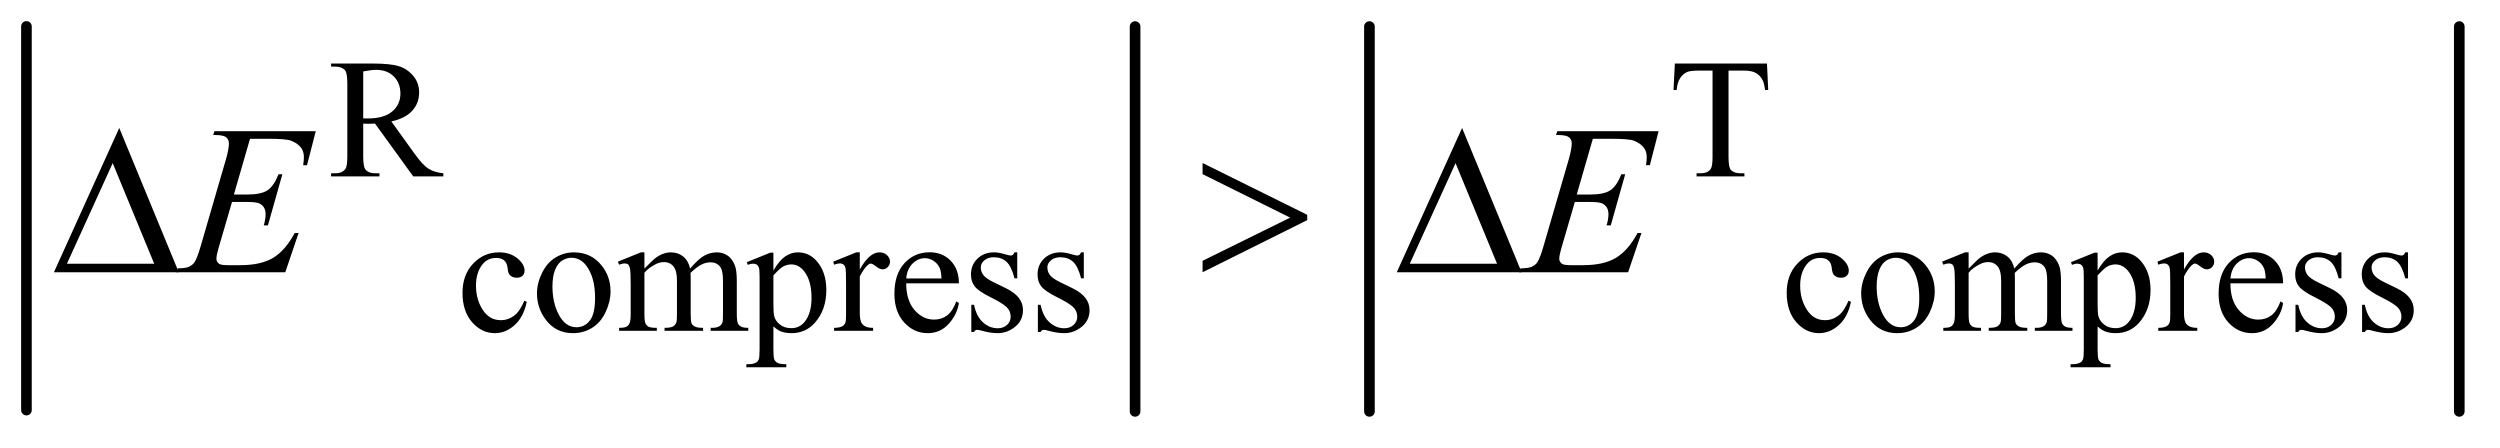 <?xml version="1.0" encoding="UTF-8"?>
<!DOCTYPE svg PUBLIC '-//W3C//DTD SVG 1.0//EN'
          'http://www.w3.org/TR/2001/REC-SVG-20010904/DTD/svg10.dtd'>
<svg stroke-dasharray="none" shape-rendering="auto" xmlns="http://www.w3.org/2000/svg" font-family="'Dialog'" text-rendering="auto" width="184" fill-opacity="1" color-interpolation="auto" color-rendering="auto" preserveAspectRatio="xMidYMid meet" font-size="12px" viewBox="0 0 184 33" fill="black" xmlns:xlink="http://www.w3.org/1999/xlink" stroke="black" image-rendering="auto" stroke-miterlimit="10" stroke-linecap="square" stroke-linejoin="miter" font-style="normal" stroke-width="1" height="33" stroke-dashoffset="0" font-weight="normal" stroke-opacity="1"
><!--Generated by the Batik Graphics2D SVG Generator--><defs id="genericDefs"
  /><g
  ><defs id="defs1"
    ><clipPath clipPathUnits="userSpaceOnUse" id="clipPath1"
      ><path d="M0.997 1.215 L117.501 1.215 L117.501 21.748 L0.997 21.748 L0.997 1.215 Z"
      /></clipPath
      ><clipPath clipPathUnits="userSpaceOnUse" id="clipPath2"
      ><path d="M31.949 38.949 L31.949 697.051 L3766.052 697.051 L3766.052 38.949 Z"
      /></clipPath
    ></defs
    ><g stroke-width="16" transform="scale(1.576,1.576) translate(-0.997,-1.215) matrix(0.031,0,0,0.031,0,0)" stroke-linejoin="round" stroke-linecap="round"
    ><line y2="657" fill="none" x1="72" clip-path="url(#clipPath2)" x2="72" y1="79"
    /></g
    ><g stroke-width="16" transform="matrix(0.049,0,0,0.049,-1.571,-1.915)" stroke-linejoin="round" stroke-linecap="round"
    ><line y2="657" fill="none" x1="1737" clip-path="url(#clipPath2)" x2="1737" y1="79"
    /></g
    ><g stroke-width="16" transform="matrix(0.049,0,0,0.049,-1.571,-1.915)" stroke-linejoin="round" stroke-linecap="round"
    ><line y2="657" fill="none" x1="2089" clip-path="url(#clipPath2)" x2="2089" y1="79"
    /></g
    ><g stroke-width="16" transform="matrix(0.049,0,0,0.049,-1.571,-1.915)" stroke-linejoin="round" stroke-linecap="round"
    ><line y2="657" fill="none" x1="3726" clip-path="url(#clipPath2)" x2="3726" y1="79"
    /></g
    ><g transform="matrix(0.049,0,0,0.049,-1.571,-1.915)"
    ><path d="M698 304 L652.75 304 L595.375 224.75 Q589 225 585 225 Q583.375 225 581.5 224.938 Q579.625 224.875 577.625 224.75 L577.625 274 Q577.625 290 581.125 293.875 Q585.875 299.375 595.375 299.375 L602 299.375 L602 304 L529.375 304 L529.375 299.375 L535.75 299.375 Q546.5 299.375 551.125 292.375 Q553.75 288.5 553.75 274 L553.75 164.5 Q553.75 148.5 550.25 144.625 Q545.375 139.125 535.75 139.125 L529.375 139.125 L529.375 134.5 L591.125 134.5 Q618.125 134.5 630.938 138.438 Q643.75 142.375 652.688 152.938 Q661.625 163.5 661.625 178.125 Q661.625 193.75 651.438 205.25 Q641.25 216.75 619.875 221.5 L654.875 270.125 Q666.875 286.875 675.5 292.375 Q684.125 297.875 698 299.375 L698 304 ZM577.625 216.875 Q580 216.875 581.75 216.938 Q583.5 217 584.625 217 Q608.875 217 621.188 206.5 Q633.5 196 633.5 179.75 Q633.5 163.875 623.562 153.938 Q613.625 144 597.25 144 Q590 144 577.625 146.375 L577.625 216.875 ZM2686.125 134.5 L2688 174.25 L2683.25 174.25 Q2681.875 163.75 2679.5 159.25 Q2675.625 152 2669.188 148.562 Q2662.75 145.125 2652.25 145.125 L2628.375 145.125 L2628.375 274.625 Q2628.375 290.25 2631.75 294.125 Q2636.5 299.375 2646.375 299.375 L2652.25 299.375 L2652.25 304 L2580.375 304 L2580.375 299.375 L2586.375 299.375 Q2597.125 299.375 2601.625 292.875 Q2604.375 288.875 2604.375 274.625 L2604.375 145.125 L2584 145.125 Q2572.125 145.125 2567.125 146.875 Q2560.625 149.25 2556 156 Q2551.375 162.75 2550.5 174.25 L2545.75 174.25 L2547.75 134.5 L2686.125 134.5 Z" stroke="none" clip-path="url(#clipPath2)"
    /></g
    ><g transform="matrix(0.049,0,0,0.049,-1.571,-1.915)"
    ><path d="M823.25 492.5 Q818.625 515.125 805.125 527.312 Q791.625 539.5 775.25 539.5 Q755.75 539.5 741.25 523.125 Q726.75 506.75 726.75 478.875 Q726.75 451.875 742.812 435 Q758.875 418.125 781.375 418.125 Q798.25 418.125 809.125 427.062 Q820 436 820 445.625 Q820 450.375 816.938 453.312 Q813.875 456.25 808.375 456.25 Q801 456.25 797.25 451.5 Q795.125 448.875 794.438 441.5 Q793.75 434.125 789.375 430.25 Q785 426.5 777.25 426.5 Q764.75 426.5 757.125 435.75 Q747 448 747 468.125 Q747 488.625 757.062 504.312 Q767.125 520 784.25 520 Q796.5 520 806.25 511.625 Q813.125 505.875 819.625 490.75 L823.25 492.5 ZM894 418.125 Q920 418.125 935.75 437.875 Q949.125 454.75 949.125 476.625 Q949.125 492 941.75 507.75 Q934.375 523.5 921.438 531.5 Q908.5 539.5 892.625 539.5 Q866.75 539.5 851.5 518.875 Q838.625 501.5 838.625 479.875 Q838.625 464.125 846.438 448.562 Q854.25 433 867 425.562 Q879.75 418.125 894 418.125 ZM890.125 426.25 Q883.5 426.25 876.812 430.188 Q870.125 434.125 866 444 Q861.875 453.875 861.875 469.375 Q861.875 494.375 871.812 512.5 Q881.75 530.625 898 530.625 Q910.125 530.625 918 520.625 Q925.875 510.625 925.875 486.25 Q925.875 455.75 912.75 438.25 Q903.875 426.25 890.125 426.25 ZM1000 442.5 Q1012.5 430 1014.75 428.125 Q1020.375 423.375 1026.875 420.75 Q1033.375 418.125 1039.75 418.125 Q1050.5 418.125 1058.25 424.375 Q1066 430.625 1068.625 442.5 Q1081.5 427.5 1090.375 422.812 Q1099.25 418.125 1108.625 418.125 Q1117.75 418.125 1124.812 422.812 Q1131.875 427.5 1136 438.125 Q1138.75 445.375 1138.75 460.875 L1138.75 510.125 Q1138.75 520.875 1140.375 524.875 Q1141.625 527.625 1145 529.562 Q1148.375 531.5 1156 531.5 L1156 536 L1099.5 536 L1099.5 531.5 L1101.875 531.5 Q1109.25 531.5 1113.375 528.625 Q1116.25 526.625 1117.5 522.25 Q1118 520.125 1118 510.125 L1118 460.875 Q1118 446.875 1114.625 441.125 Q1109.75 433.125 1099 433.125 Q1092.375 433.125 1085.688 436.438 Q1079 439.75 1069.5 448.75 L1069.25 450.125 L1069.5 455.5 L1069.5 510.125 Q1069.5 521.875 1070.812 524.75 Q1072.125 527.625 1075.75 529.562 Q1079.375 531.5 1088.125 531.5 L1088.125 536 L1030.25 536 L1030.25 531.5 Q1039.75 531.5 1043.312 529.25 Q1046.875 527 1048.25 522.5 Q1048.875 520.375 1048.875 510.125 L1048.875 460.875 Q1048.875 446.875 1044.75 440.75 Q1039.25 432.75 1029.375 432.75 Q1022.625 432.75 1016 436.375 Q1005.625 441.875 1000 448.75 L1000 510.125 Q1000 521.375 1001.562 524.75 Q1003.125 528.125 1006.188 529.812 Q1009.25 531.5 1018.625 531.5 L1018.625 536 L962 536 L962 531.5 Q969.875 531.5 973 529.812 Q976.125 528.125 977.75 524.438 Q979.375 520.75 979.375 510.125 L979.375 466.375 Q979.375 447.5 978.25 442 Q977.375 437.875 975.5 436.312 Q973.625 434.75 970.375 434.75 Q966.875 434.75 962 436.625 L960.125 432.125 L994.625 418.125 L1000 418.125 L1000 442.5 ZM1153.75 432.875 L1189 418.625 L1193.75 418.625 L1193.75 445.375 Q1202.625 430.25 1211.562 424.188 Q1220.5 418.125 1230.375 418.125 Q1247.625 418.125 1259.125 431.625 Q1273.25 448.125 1273.25 474.625 Q1273.25 504.25 1256.25 523.625 Q1242.25 539.5 1221 539.5 Q1211.75 539.5 1205 536.875 Q1200 535 1193.75 529.375 L1193.75 564.25 Q1193.75 576 1195.188 579.188 Q1196.625 582.375 1200.188 584.25 Q1203.75 586.125 1213.125 586.125 L1213.125 590.75 L1153.125 590.75 L1153.125 586.125 L1156.25 586.125 Q1163.125 586.25 1168 583.5 Q1170.375 582.125 1171.688 579.062 Q1173 576 1173 563.5 L1173 455.25 Q1173 444.125 1172 441.125 Q1171 438.125 1168.812 436.625 Q1166.625 435.125 1162.875 435.125 Q1159.875 435.125 1155.25 436.875 L1153.75 432.875 ZM1193.75 452.75 L1193.75 495.5 Q1193.75 509.375 1194.875 513.75 Q1196.625 521 1203.438 526.5 Q1210.25 532 1220.625 532 Q1233.125 532 1240.875 522.25 Q1251 509.5 1251 486.375 Q1251 460.125 1239.5 446 Q1231.5 436.25 1220.5 436.25 Q1214.5 436.25 1208.625 439.25 Q1204.125 441.5 1193.75 452.75 ZM1323.5 418.125 L1323.5 443.875 Q1337.875 418.125 1353 418.125 Q1359.875 418.125 1364.375 422.312 Q1368.875 426.5 1368.875 432 Q1368.875 436.875 1365.625 440.25 Q1362.375 443.625 1357.875 443.625 Q1353.5 443.625 1348.062 439.312 Q1342.625 435 1340 435 Q1337.75 435 1335.125 437.5 Q1329.5 442.625 1323.5 454.375 L1323.5 509.25 Q1323.5 518.75 1325.875 523.625 Q1327.5 527 1331.625 529.25 Q1335.75 531.5 1343.5 531.5 L1343.5 536 L1284.875 536 L1284.875 531.5 Q1293.625 531.5 1297.875 528.75 Q1301 526.75 1302.25 522.375 Q1302.875 520.25 1302.875 510.25 L1302.875 465.875 Q1302.875 445.875 1302.062 442.062 Q1301.25 438.25 1299.062 436.5 Q1296.875 434.75 1293.625 434.75 Q1289.75 434.75 1284.875 436.625 L1283.625 432.125 L1318.25 418.125 L1323.5 418.125 ZM1393.25 464.625 Q1393.125 490.125 1405.625 504.625 Q1418.125 519.125 1435 519.125 Q1446.25 519.125 1454.562 512.938 Q1462.875 506.75 1468.5 491.75 L1472.375 494.25 Q1469.75 511.375 1457.125 525.438 Q1444.5 539.5 1425.5 539.5 Q1404.875 539.5 1390.188 523.438 Q1375.5 507.375 1375.5 480.25 Q1375.5 450.875 1390.562 434.438 Q1405.625 418 1428.375 418 Q1447.625 418 1460 430.688 Q1472.375 443.375 1472.375 464.625 L1393.25 464.625 ZM1393.25 457.375 L1446.25 457.375 Q1445.625 446.375 1443.625 441.875 Q1440.5 434.875 1434.312 430.875 Q1428.125 426.875 1421.375 426.875 Q1411 426.875 1402.812 434.938 Q1394.625 443 1393.25 457.375 ZM1560 418.125 L1560 457.125 L1555.875 457.125 Q1551.125 438.75 1543.688 432.125 Q1536.25 425.5 1524.75 425.5 Q1516 425.5 1510.625 430.125 Q1505.25 434.75 1505.25 440.375 Q1505.25 447.375 1509.25 452.375 Q1513.125 457.5 1525 463.25 L1543.25 472.125 Q1568.625 484.5 1568.625 504.75 Q1568.625 520.375 1556.812 529.938 Q1545 539.5 1530.375 539.5 Q1519.875 539.5 1506.375 535.75 Q1502.25 534.5 1499.625 534.5 Q1496.75 534.5 1495.125 537.75 L1491 537.75 L1491 496.875 L1495.125 496.875 Q1498.625 514.375 1508.5 523.25 Q1518.375 532.125 1530.625 532.125 Q1539.25 532.125 1544.688 527.062 Q1550.125 522 1550.125 514.875 Q1550.125 506.25 1544.062 500.375 Q1538 494.5 1519.875 485.5 Q1501.75 476.5 1496.125 469.25 Q1490.5 462.125 1490.5 451.25 Q1490.5 437.125 1500.188 427.625 Q1509.875 418.125 1525.25 418.125 Q1532 418.125 1541.625 421 Q1548 422.875 1550.125 422.875 Q1552.125 422.875 1553.25 422 Q1554.375 421.125 1555.875 418.125 L1560 418.125 ZM1660 418.125 L1660 457.125 L1655.875 457.125 Q1651.125 438.75 1643.688 432.125 Q1636.25 425.5 1624.75 425.5 Q1616 425.5 1610.625 430.125 Q1605.25 434.75 1605.25 440.375 Q1605.25 447.375 1609.25 452.375 Q1613.125 457.5 1625 463.25 L1643.25 472.125 Q1668.625 484.5 1668.625 504.75 Q1668.625 520.375 1656.812 529.938 Q1645 539.5 1630.375 539.5 Q1619.875 539.5 1606.375 535.75 Q1602.25 534.5 1599.625 534.5 Q1596.75 534.5 1595.125 537.75 L1591 537.75 L1591 496.875 L1595.125 496.875 Q1598.625 514.375 1608.5 523.25 Q1618.375 532.125 1630.625 532.125 Q1639.25 532.125 1644.688 527.062 Q1650.125 522 1650.125 514.875 Q1650.125 506.25 1644.062 500.375 Q1638 494.5 1619.875 485.5 Q1601.75 476.5 1596.125 469.25 Q1590.5 462.125 1590.5 451.25 Q1590.5 437.125 1600.188 427.625 Q1609.875 418.125 1625.25 418.125 Q1632 418.125 1641.625 421 Q1648 422.875 1650.125 422.875 Q1652.125 422.875 1653.25 422 Q1654.375 421.125 1655.875 418.125 L1660 418.125 ZM2812.25 492.5 Q2807.625 515.125 2794.125 527.312 Q2780.625 539.5 2764.25 539.5 Q2744.75 539.5 2730.25 523.125 Q2715.75 506.75 2715.75 478.875 Q2715.75 451.875 2731.812 435 Q2747.875 418.125 2770.375 418.125 Q2787.25 418.125 2798.125 427.062 Q2809 436 2809 445.625 Q2809 450.375 2805.938 453.312 Q2802.875 456.25 2797.375 456.25 Q2790 456.25 2786.25 451.5 Q2784.125 448.875 2783.438 441.5 Q2782.75 434.125 2778.375 430.25 Q2774 426.5 2766.25 426.5 Q2753.75 426.5 2746.125 435.75 Q2736 448 2736 468.125 Q2736 488.625 2746.062 504.312 Q2756.125 520 2773.25 520 Q2785.5 520 2795.25 511.625 Q2802.125 505.875 2808.625 490.75 L2812.25 492.5 ZM2883 418.125 Q2909 418.125 2924.75 437.875 Q2938.125 454.75 2938.125 476.625 Q2938.125 492 2930.75 507.75 Q2923.375 523.5 2910.438 531.5 Q2897.5 539.5 2881.625 539.5 Q2855.75 539.5 2840.5 518.875 Q2827.625 501.5 2827.625 479.875 Q2827.625 464.125 2835.438 448.562 Q2843.25 433 2856 425.562 Q2868.75 418.125 2883 418.125 ZM2879.125 426.25 Q2872.5 426.25 2865.812 430.188 Q2859.125 434.125 2855 444 Q2850.875 453.875 2850.875 469.375 Q2850.875 494.375 2860.812 512.5 Q2870.75 530.625 2887 530.625 Q2899.125 530.625 2907 520.625 Q2914.875 510.625 2914.875 486.25 Q2914.875 455.75 2901.75 438.25 Q2892.875 426.25 2879.125 426.25 ZM2989 442.5 Q3001.5 430 3003.75 428.125 Q3009.375 423.375 3015.875 420.75 Q3022.375 418.125 3028.75 418.125 Q3039.5 418.125 3047.25 424.375 Q3055 430.625 3057.625 442.5 Q3070.5 427.5 3079.375 422.812 Q3088.25 418.125 3097.625 418.125 Q3106.75 418.125 3113.812 422.812 Q3120.875 427.5 3125 438.125 Q3127.75 445.375 3127.75 460.875 L3127.75 510.125 Q3127.75 520.875 3129.375 524.875 Q3130.625 527.625 3134 529.562 Q3137.375 531.5 3145 531.5 L3145 536 L3088.5 536 L3088.5 531.5 L3090.875 531.5 Q3098.25 531.5 3102.375 528.625 Q3105.25 526.625 3106.5 522.25 Q3107 520.125 3107 510.125 L3107 460.875 Q3107 446.875 3103.625 441.125 Q3098.75 433.125 3088 433.125 Q3081.375 433.125 3074.688 436.438 Q3068 439.75 3058.5 448.75 L3058.25 450.125 L3058.5 455.5 L3058.5 510.125 Q3058.5 521.875 3059.812 524.75 Q3061.125 527.625 3064.75 529.562 Q3068.375 531.5 3077.125 531.5 L3077.125 536 L3019.25 536 L3019.25 531.5 Q3028.75 531.5 3032.312 529.25 Q3035.875 527 3037.25 522.5 Q3037.875 520.375 3037.875 510.125 L3037.875 460.875 Q3037.875 446.875 3033.75 440.75 Q3028.25 432.75 3018.375 432.75 Q3011.625 432.75 3005 436.375 Q2994.625 441.875 2989 448.75 L2989 510.125 Q2989 521.375 2990.562 524.75 Q2992.125 528.125 2995.188 529.812 Q2998.25 531.5 3007.625 531.5 L3007.625 536 L2951 536 L2951 531.5 Q2958.875 531.5 2962 529.812 Q2965.125 528.125 2966.75 524.438 Q2968.375 520.75 2968.375 510.125 L2968.375 466.375 Q2968.375 447.5 2967.25 442 Q2966.375 437.875 2964.5 436.312 Q2962.625 434.75 2959.375 434.75 Q2955.875 434.75 2951 436.625 L2949.125 432.125 L2983.625 418.125 L2989 418.125 L2989 442.5 ZM3142.75 432.875 L3178 418.625 L3182.75 418.625 L3182.75 445.375 Q3191.625 430.25 3200.562 424.188 Q3209.5 418.125 3219.375 418.125 Q3236.625 418.125 3248.125 431.625 Q3262.25 448.125 3262.25 474.625 Q3262.25 504.25 3245.25 523.625 Q3231.25 539.5 3210 539.5 Q3200.75 539.5 3194 536.875 Q3189 535 3182.75 529.375 L3182.75 564.25 Q3182.75 576 3184.188 579.188 Q3185.625 582.375 3189.188 584.25 Q3192.75 586.125 3202.125 586.125 L3202.125 590.75 L3142.125 590.75 L3142.125 586.125 L3145.25 586.125 Q3152.125 586.25 3157 583.5 Q3159.375 582.125 3160.688 579.062 Q3162 576 3162 563.5 L3162 455.25 Q3162 444.125 3161 441.125 Q3160 438.125 3157.812 436.625 Q3155.625 435.125 3151.875 435.125 Q3148.875 435.125 3144.25 436.875 L3142.75 432.875 ZM3182.75 452.75 L3182.75 495.5 Q3182.75 509.375 3183.875 513.75 Q3185.625 521 3192.438 526.5 Q3199.25 532 3209.625 532 Q3222.125 532 3229.875 522.25 Q3240 509.5 3240 486.375 Q3240 460.125 3228.5 446 Q3220.5 436.25 3209.5 436.25 Q3203.5 436.25 3197.625 439.25 Q3193.125 441.5 3182.75 452.75 ZM3312.5 418.125 L3312.5 443.875 Q3326.875 418.125 3342 418.125 Q3348.875 418.125 3353.375 422.312 Q3357.875 426.5 3357.875 432 Q3357.875 436.875 3354.625 440.25 Q3351.375 443.625 3346.875 443.625 Q3342.5 443.625 3337.062 439.312 Q3331.625 435 3329 435 Q3326.75 435 3324.125 437.5 Q3318.5 442.625 3312.5 454.375 L3312.5 509.25 Q3312.5 518.75 3314.875 523.625 Q3316.5 527 3320.625 529.25 Q3324.75 531.5 3332.5 531.5 L3332.5 536 L3273.875 536 L3273.875 531.5 Q3282.625 531.5 3286.875 528.75 Q3290 526.75 3291.25 522.375 Q3291.875 520.25 3291.875 510.25 L3291.875 465.875 Q3291.875 445.875 3291.062 442.062 Q3290.25 438.25 3288.062 436.5 Q3285.875 434.75 3282.625 434.75 Q3278.75 434.75 3273.875 436.625 L3272.625 432.125 L3307.25 418.125 L3312.5 418.125 ZM3382.25 464.625 Q3382.125 490.125 3394.625 504.625 Q3407.125 519.125 3424 519.125 Q3435.25 519.125 3443.562 512.938 Q3451.875 506.75 3457.5 491.75 L3461.375 494.25 Q3458.75 511.375 3446.125 525.438 Q3433.5 539.5 3414.5 539.5 Q3393.875 539.5 3379.188 523.438 Q3364.5 507.375 3364.5 480.25 Q3364.5 450.875 3379.562 434.438 Q3394.625 418 3417.375 418 Q3436.625 418 3449 430.688 Q3461.375 443.375 3461.375 464.625 L3382.25 464.625 ZM3382.25 457.375 L3435.25 457.375 Q3434.625 446.375 3432.625 441.875 Q3429.5 434.875 3423.312 430.875 Q3417.125 426.875 3410.375 426.875 Q3400 426.875 3391.812 434.938 Q3383.625 443 3382.25 457.375 ZM3549 418.125 L3549 457.125 L3544.875 457.125 Q3540.125 438.75 3532.688 432.125 Q3525.25 425.5 3513.75 425.5 Q3505 425.5 3499.625 430.125 Q3494.25 434.75 3494.25 440.375 Q3494.25 447.375 3498.25 452.375 Q3502.125 457.5 3514 463.25 L3532.25 472.125 Q3557.625 484.5 3557.625 504.75 Q3557.625 520.375 3545.812 529.938 Q3534 539.5 3519.375 539.5 Q3508.875 539.5 3495.375 535.75 Q3491.25 534.5 3488.625 534.5 Q3485.75 534.5 3484.125 537.75 L3480 537.75 L3480 496.875 L3484.125 496.875 Q3487.625 514.375 3497.5 523.25 Q3507.375 532.125 3519.625 532.125 Q3528.25 532.125 3533.688 527.062 Q3539.125 522 3539.125 514.875 Q3539.125 506.25 3533.062 500.375 Q3527 494.5 3508.875 485.5 Q3490.75 476.5 3485.125 469.25 Q3479.5 462.125 3479.5 451.25 Q3479.5 437.125 3489.188 427.625 Q3498.875 418.125 3514.25 418.125 Q3521 418.125 3530.625 421 Q3537 422.875 3539.125 422.875 Q3541.125 422.875 3542.25 422 Q3543.375 421.125 3544.875 418.125 L3549 418.125 ZM3649 418.125 L3649 457.125 L3644.875 457.125 Q3640.125 438.75 3632.688 432.125 Q3625.25 425.5 3613.75 425.5 Q3605 425.5 3599.625 430.125 Q3594.25 434.75 3594.25 440.375 Q3594.25 447.375 3598.25 452.375 Q3602.125 457.5 3614 463.25 L3632.25 472.125 Q3657.625 484.5 3657.625 504.75 Q3657.625 520.375 3645.812 529.938 Q3634 539.5 3619.375 539.5 Q3608.875 539.5 3595.375 535.75 Q3591.25 534.5 3588.625 534.5 Q3585.75 534.5 3584.125 537.75 L3580 537.75 L3580 496.875 L3584.125 496.875 Q3587.625 514.375 3597.5 523.25 Q3607.375 532.125 3619.625 532.125 Q3628.25 532.125 3633.688 527.062 Q3639.125 522 3639.125 514.875 Q3639.125 506.25 3633.062 500.375 Q3627 494.5 3608.875 485.5 Q3590.75 476.5 3585.125 469.25 Q3579.5 462.125 3579.5 451.25 Q3579.5 437.125 3589.188 427.625 Q3598.875 418.125 3614.25 418.125 Q3621 418.125 3630.625 421 Q3637 422.875 3639.125 422.875 Q3641.125 422.875 3642.25 422 Q3643.375 421.125 3644.875 418.125 L3649 418.125 Z" stroke="none" clip-path="url(#clipPath2)"
    /></g
    ><g transform="matrix(0.049,0,0,0.049,-1.571,-1.915)"
    ><path d="M407.594 247.531 L383.375 331.281 L403.219 331.281 Q424.469 331.281 434 324.797 Q443.531 318.312 450.406 300.812 L456.188 300.812 L434.469 377.688 L428.219 377.688 Q431.031 368 431.031 361.125 Q431.031 354.406 428.297 350.344 Q425.562 346.281 420.797 344.328 Q416.031 342.375 400.719 342.375 L380.562 342.375 L360.094 412.531 Q357.125 422.688 357.125 428 Q357.125 432.062 361.031 435.188 Q363.688 437.375 374.312 437.375 L393.062 437.375 Q423.531 437.375 441.891 426.594 Q460.25 415.812 474.781 389.094 L480.562 389.094 L460.562 448 L296.812 448 L298.844 442.219 Q311.031 441.906 315.25 440.031 Q321.5 437.219 324.312 432.844 Q328.531 426.438 334.312 405.969 L371.5 278.156 Q375.875 262.688 375.875 254.562 Q375.875 248.625 371.734 245.266 Q367.594 241.906 355.562 241.906 L352.281 241.906 L354.156 236.125 L506.344 236.125 L493.219 287.219 L487.438 287.219 Q488.531 280.031 488.531 275.188 Q488.531 266.906 484.469 261.281 Q479.156 254.094 469 250.344 Q461.5 247.531 434.469 247.531 L407.594 247.531 ZM2424.594 247.531 L2400.375 331.281 L2420.219 331.281 Q2441.469 331.281 2451 324.797 Q2460.531 318.312 2467.406 300.812 L2473.188 300.812 L2451.469 377.688 L2445.219 377.688 Q2448.031 368 2448.031 361.125 Q2448.031 354.406 2445.297 350.344 Q2442.562 346.281 2437.797 344.328 Q2433.031 342.375 2417.719 342.375 L2397.562 342.375 L2377.094 412.531 Q2374.125 422.688 2374.125 428 Q2374.125 432.062 2378.031 435.188 Q2380.688 437.375 2391.312 437.375 L2410.062 437.375 Q2440.531 437.375 2458.891 426.594 Q2477.25 415.812 2491.781 389.094 L2497.562 389.094 L2477.562 448 L2313.812 448 L2315.844 442.219 Q2328.031 441.906 2332.25 440.031 Q2338.5 437.219 2341.312 432.844 Q2345.531 426.438 2351.312 405.969 L2388.5 278.156 Q2392.875 262.688 2392.875 254.562 Q2392.875 248.625 2388.734 245.266 Q2384.594 241.906 2372.562 241.906 L2369.281 241.906 L2371.156 236.125 L2523.344 236.125 L2510.219 287.219 L2504.438 287.219 Q2505.531 280.031 2505.531 275.188 Q2505.531 266.906 2501.469 261.281 Q2496.156 254.094 2486 250.344 Q2478.5 247.531 2451.469 247.531 L2424.594 247.531 Z" stroke="none" clip-path="url(#clipPath2)"
    /></g
    ><g transform="matrix(0.049,0,0,0.049,-1.571,-1.915)"
    ><path d="M300.562 448 L113.062 448 L211.188 231.281 L300.562 448 ZM263.688 435.188 L201.344 284.094 L132.594 435.188 L263.688 435.188 ZM1838.375 448 L1838.375 430.812 L1969.938 365.969 L1838.375 300.656 L1838.375 283.938 L1995.562 361.75 L1995.562 369.719 L1838.375 448 ZM2317.562 448 L2130.062 448 L2228.188 231.281 L2317.562 448 ZM2280.688 435.188 L2218.344 284.094 L2149.594 435.188 L2280.688 435.188 Z" stroke="none" clip-path="url(#clipPath2)"
    /></g
  ></g
></svg
>

